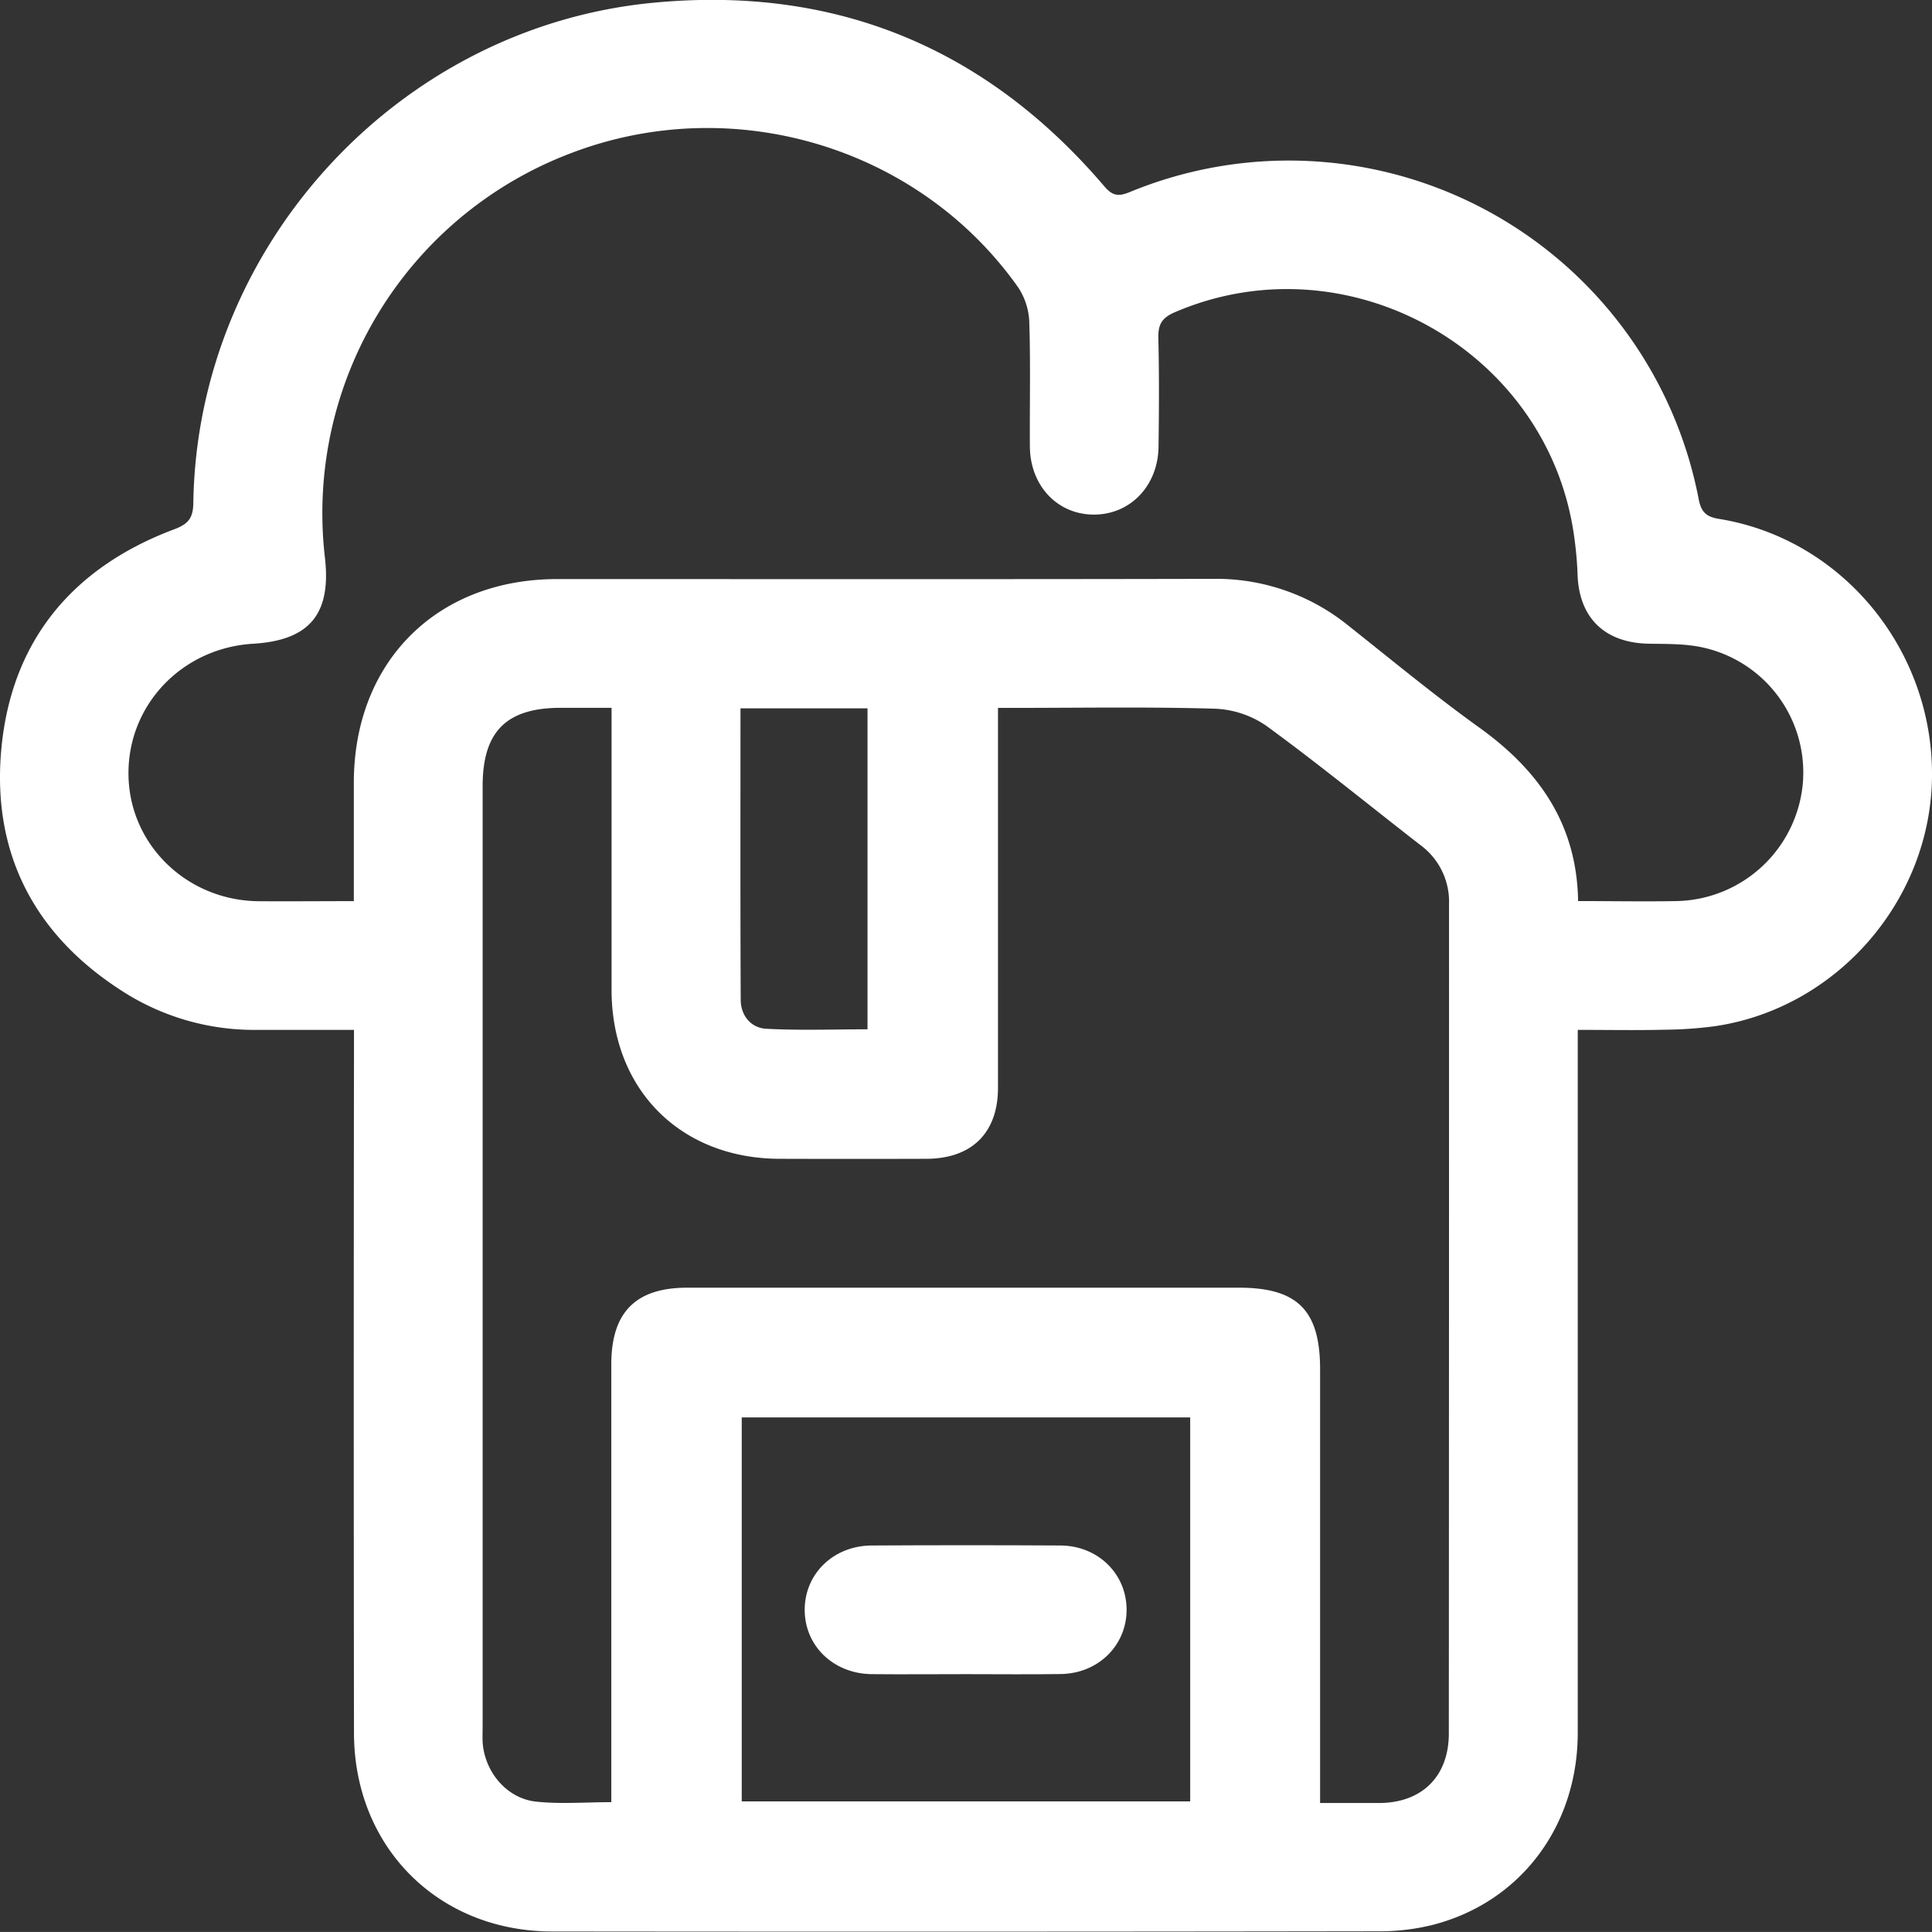 <svg id="Шар_1" data-name="Шар 1" xmlns="http://www.w3.org/2000/svg" fill="#fff" viewBox="0 0 510.26 510.24"><rect x="0" y="0" width="510.26" height="510.24" fill="#333333" stroke="none"/><title>save_17676645</title><path fill="#fff" d="M416.7,272v7q0,89.31,0,178.62c0,24.67-15.09,44.73-38.15,50.72a57.27,57.27,0,0,1-14.17,1.73q-109.26.17-218.5.05c-30.13,0-52.35-22.28-52.39-52.43q-.12-89.31,0-178.62V272c-8.67,0-17.09,0-25.52,0A64.35,64.35,0,0,1,34,262.83C9.86,248.11-2.13,226.33.31,198.28c2.51-28.73,18.6-48.3,45.63-58.46,3.74-1.41,5.06-2.89,5.12-7,1-67.73,54-125.57,121.32-132.08,48.06-4.65,87.95,11.73,119.31,48.5,2.19,2.57,3.78,2.67,6.68,1.49a110.23,110.23,0,0,1,150.27,81.1c.64,3.28,1.87,4.65,5.32,5.21,32.5,5.22,56.59,34.46,56.3,68-.29,32.7-25.11,61.29-57.41,66a108.07,108.07,0,0,1-13.22.92C432.21,272.14,424.8,272,416.7,272ZM93.45,238c0-10.77,0-21,0-31.24,0-31.92,21.83-53.8,53.67-53.82,57.76,0,115.53.07,173.29-.06a55.44,55.44,0,0,1,35.84,12.46c11.36,9,22.58,18.3,34.38,26.77,15.72,11.28,25.84,25.47,26.16,45.87,9,0,17.62.17,26.25,0a34.18,34.18,0,0,0,33.08-30.82,33.81,33.81,0,0,0-26.84-36.25c-4.46-.91-9.15-.83-13.73-.9-11.68-.18-18.52-6.78-18.9-18.3a94.06,94.06,0,0,0-.9-10C409,92.49,355.82,62.78,310.16,82.52c-3.39,1.47-4.31,3.29-4.23,6.76.23,9.56.18,19.13.05,28.7-.14,10.35-7.47,17.94-17.09,17.93s-16.82-7.63-16.89-18c-.07-11,.2-22-.16-32.95a17.67,17.67,0,0,0-3-9.16C242.5,38.63,193.37,24.06,150.6,40.53A101.66,101.66,0,0,0,85.8,147.14c1.76,15-4,22-19,22.88-18.94,1.16-33.3,16.45-32.86,35,.43,18.22,15.45,32.74,34.22,33C76.29,238.08,84.44,238,93.45,238Zm255.2,238.19c5.63,0,10.72,0,15.82,0,11.17-.12,18.18-7.1,18.18-18.37q.06-109.5.05-219a18.55,18.55,0,0,0-7.52-15.6c-13.57-10.53-26.88-21.42-40.75-31.54a25.74,25.74,0,0,0-13.67-4.51c-17.52-.51-35.07-.21-52.61-.21h-4.57v6.26q0,47,0,94.08c0,11.89-6.92,18.71-18.89,18.75q-19.4.06-38.8,0c-26.18-.08-44.32-18.28-44.37-44.55,0-22.85,0-45.71,0-68.56v-6H148.14c-14.41,0-20.67,6.26-20.67,20.7V455.35c0,1.59-.06,3.19,0,4.78.51,7.84,6.37,14.88,14.13,15.7,6.42.68,13,.14,19.85.14V360.33c0-13.74,6.44-20.24,20.06-20.24H327.2c15.51,0,21.44,6,21.45,21.52ZM195.9,374.35V475.77H314.34V374.35Zm-.33-187.27c0,26-.06,51.45.06,76.93,0,4.2,2.69,7.48,6.76,7.7,8.93.47,17.91.14,26.73.14V187.08Z"/><path class="cls-1" d="M255.23,442.16c-8.32,0-16.64.08-25,0-10.22-.12-17.83-7.6-17.7-17.23.12-9.4,7.67-16.69,17.66-16.75q25-.14,49.93,0c9.91.07,17.42,7.53,17.43,16.95s-7.48,16.86-17.38,17C271.88,442.26,263.55,442.16,255.23,442.16Z"/></svg>